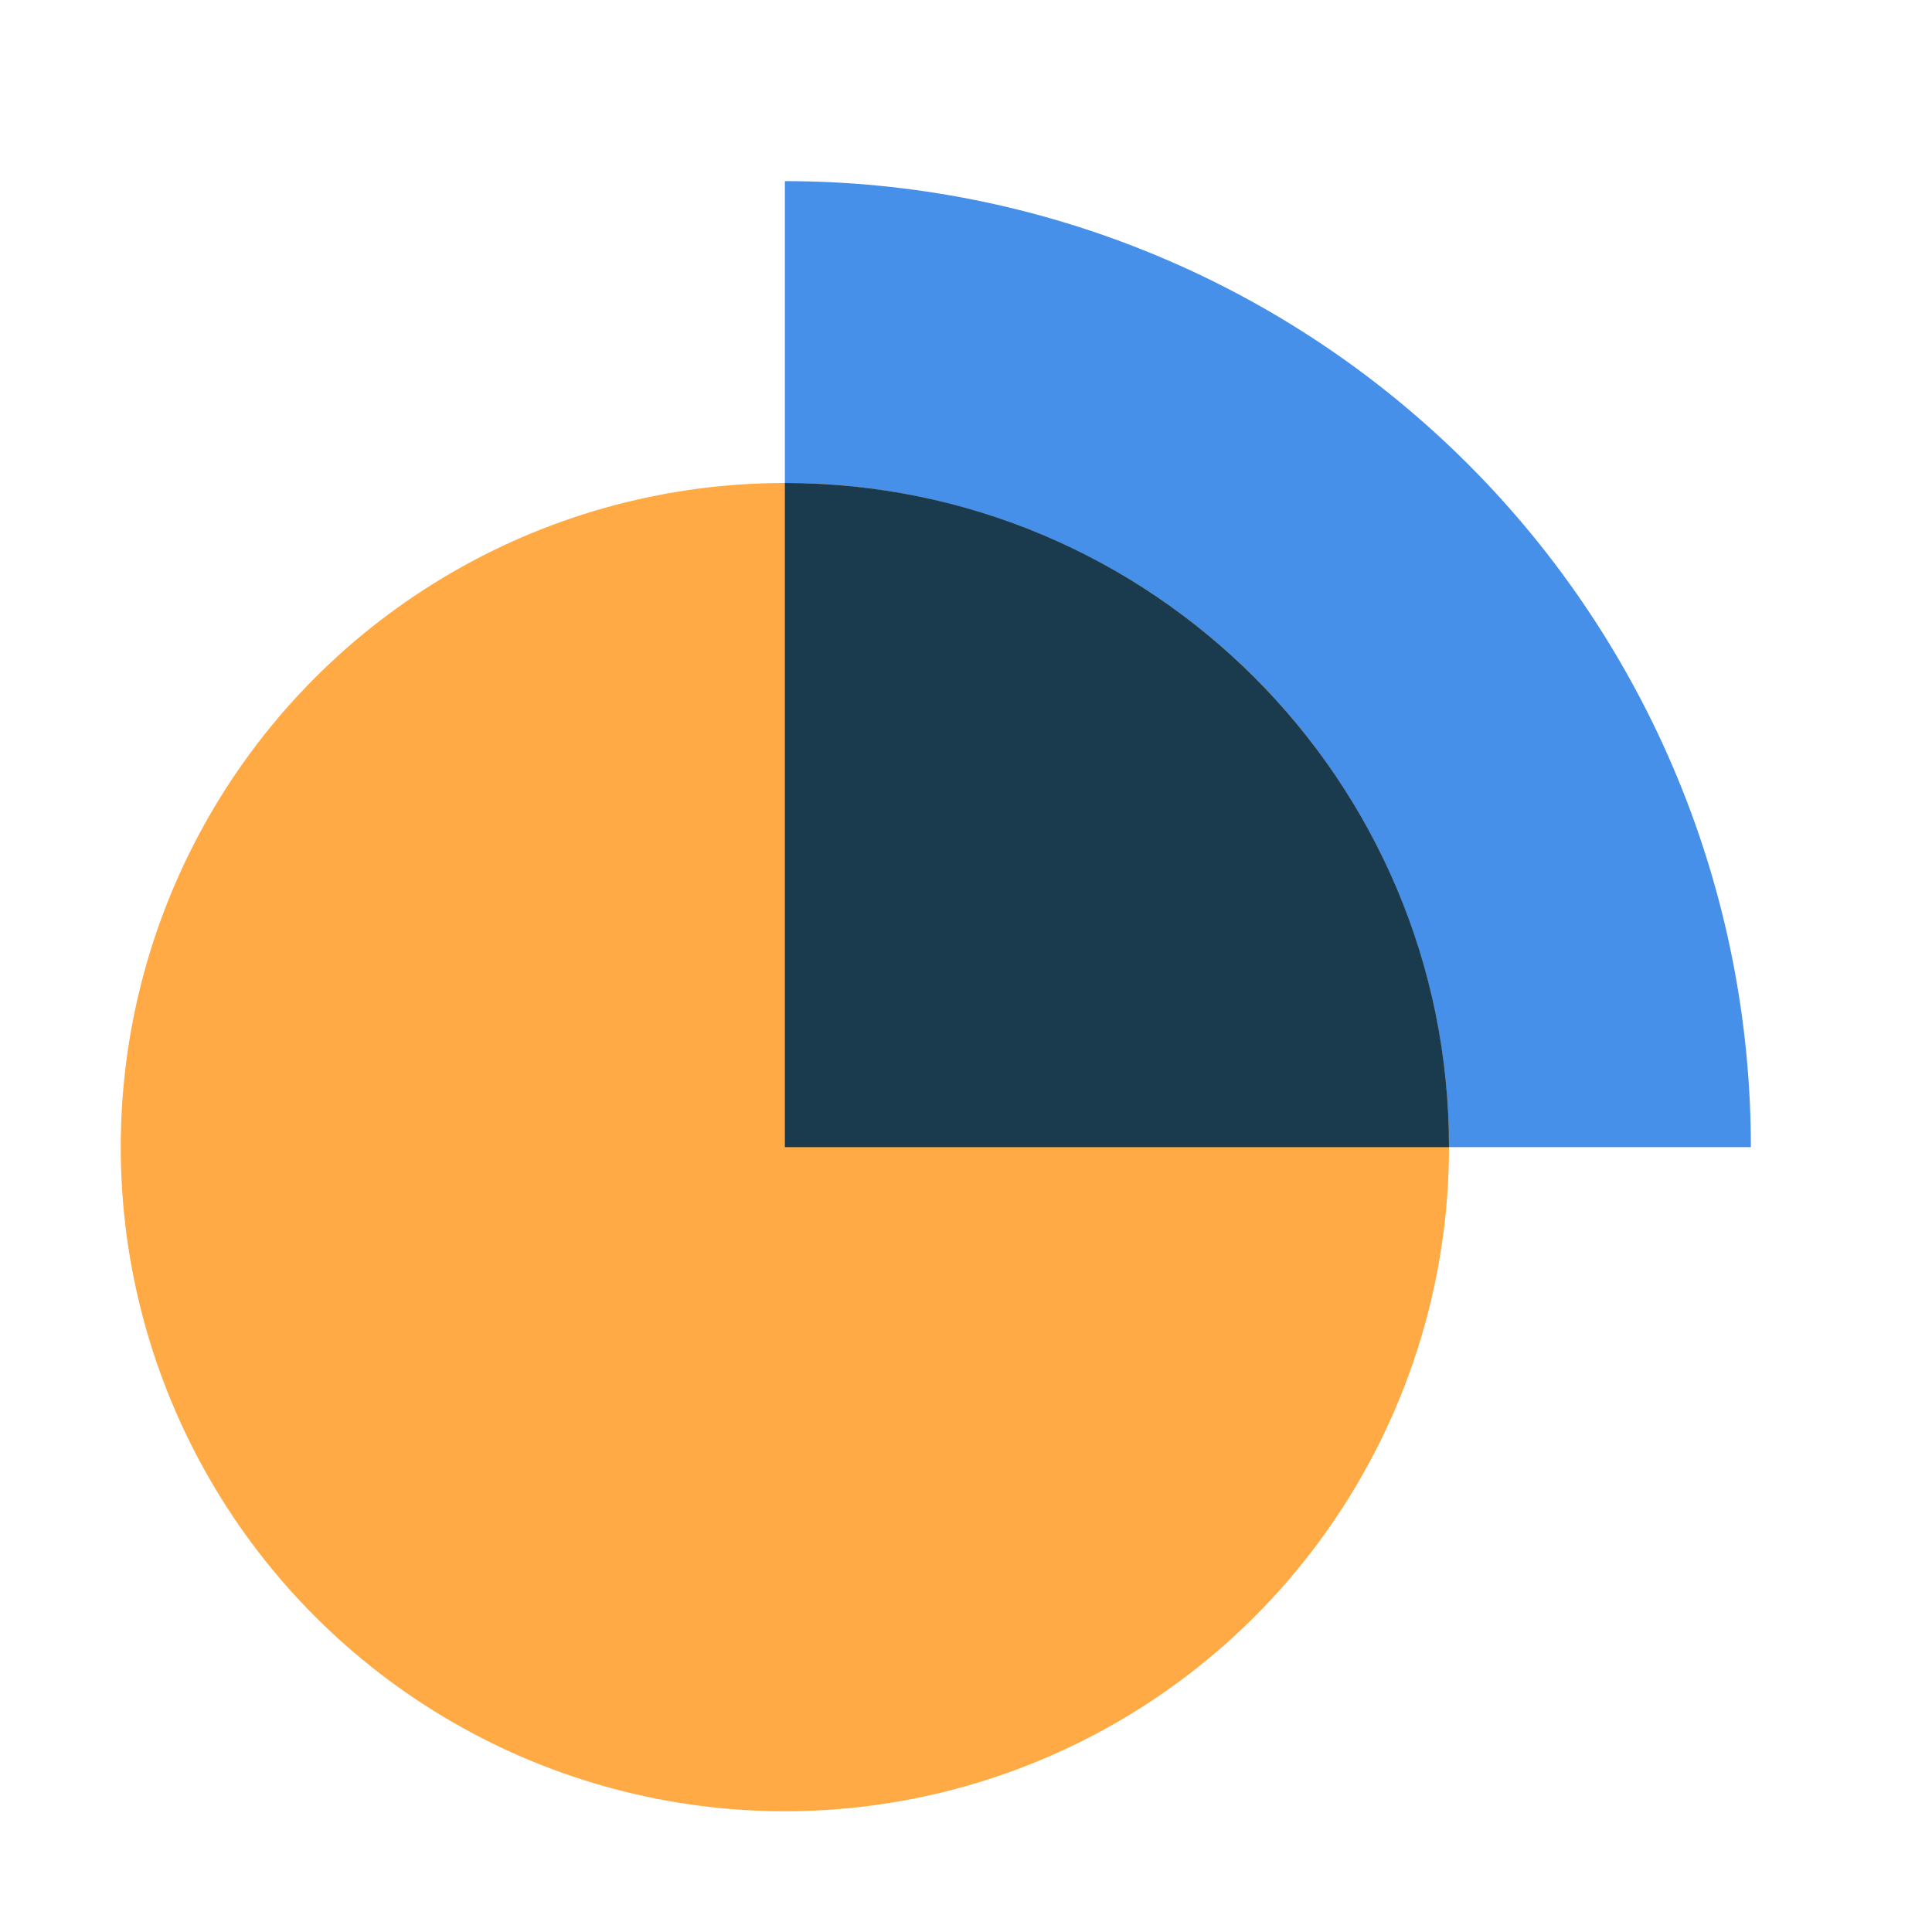 <svg xmlns="http://www.w3.org/2000/svg" width="80" height="80" viewBox="0 0 80 80" fill="none"><g clip-path="url(#clip0_6669_39500)"><path d="M32.5 7.5C37.753 7.5 42.954 8.535 47.807 10.545C52.66 12.555 57.07 15.501 60.784 19.216C64.499 22.93 67.445 27.34 69.455 32.193C71.465 37.046 72.5 42.247 72.5 47.5L32.5 47.5L32.5 7.5Z" fill="#4790EA"></path><circle cx="27.5" cy="27.5" r="27.5" transform="matrix(-1 0 0 1 60 20)" fill="#FFAA45"></circle><path fill-rule="evenodd" clip-rule="evenodd" d="M60 47.5C60 32.312 47.688 20 32.5 20V47.5H60Z" fill="#1A3B4E"></path></g><defs><clipPath id="clip0_6669_39500"><rect width="80" height="80" fill="white"></rect></clipPath></defs></svg>